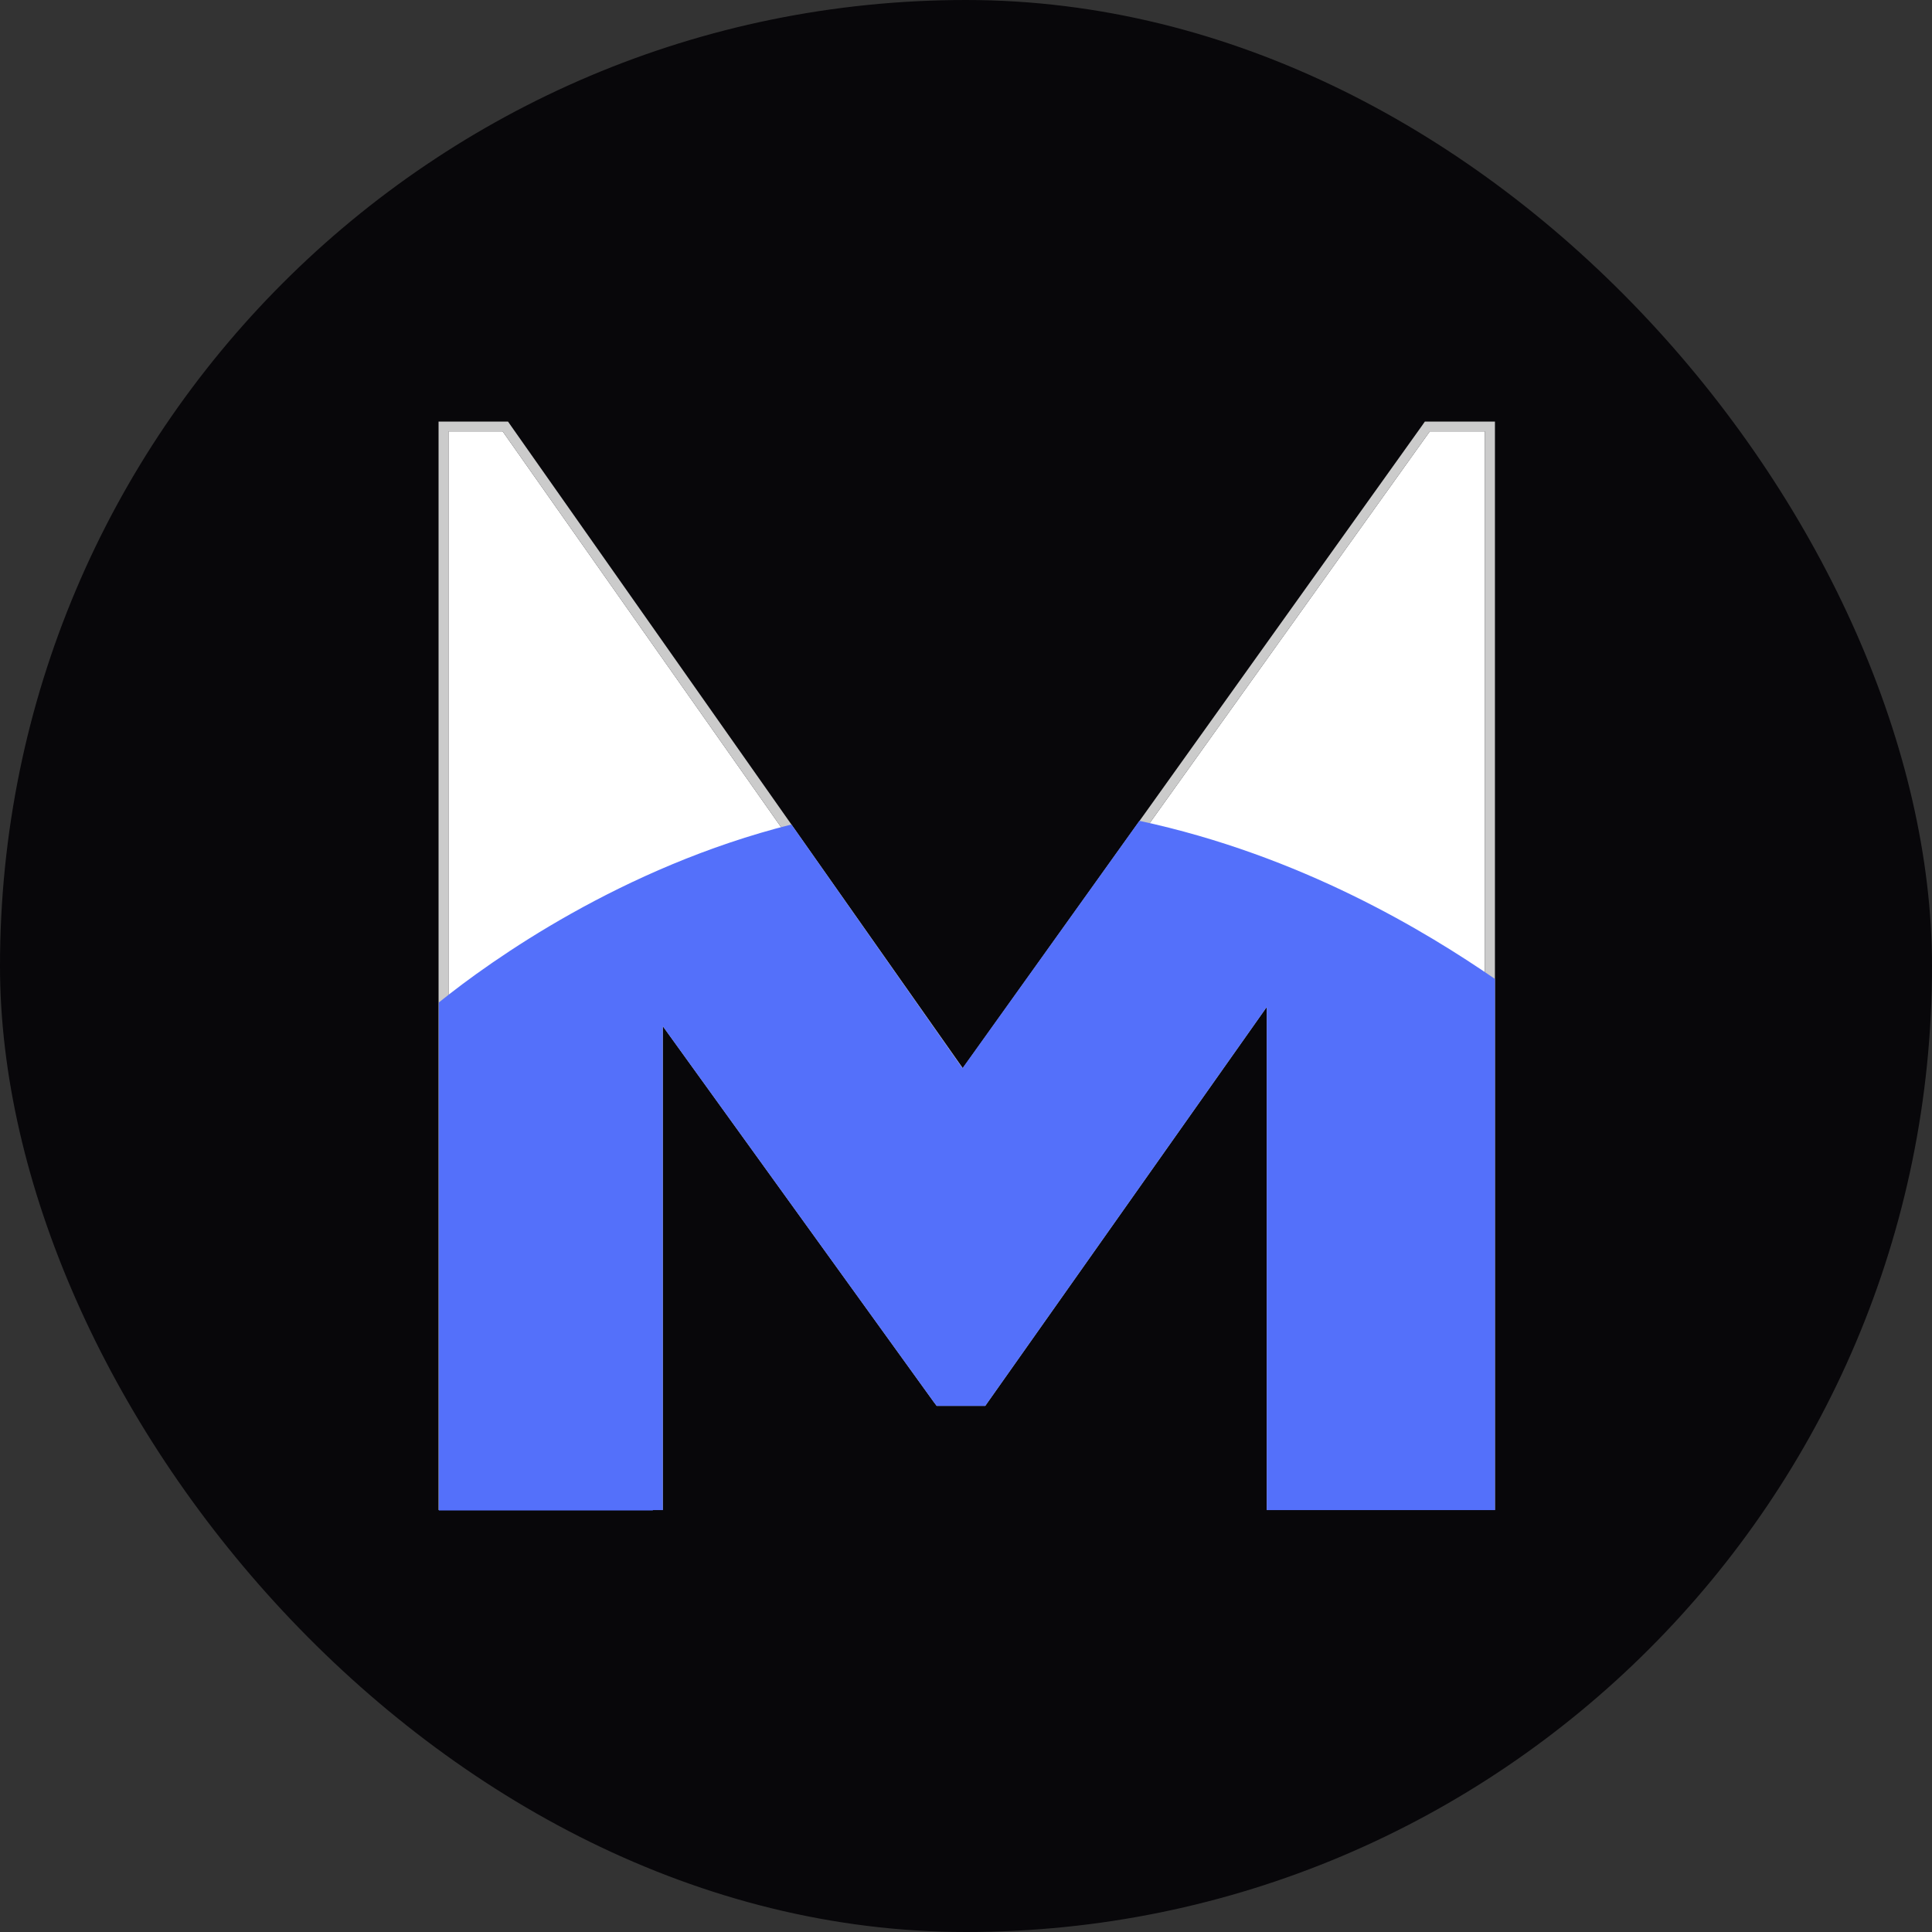 <svg fill="none" height="55" viewBox="0 0 55 55" width="55" xmlns="http://www.w3.org/2000/svg"><rect x="0" y="0" width="55" height="55" fill="#333333" stroke="none"/><rect fill="#08070a" height="55" rx="27.5" width="55"/><path d="m36.344 42.703v-14.924l-8.446 11.958h-1.092l-8.22-11.402v14.368h-5.819v-30.422h1.544l13.088 18.605 13.304-18.605h1.572v30.422z" fill="#fff"/><path d="m42.276 12.283v30.422h-5.932v-14.924l-8.446 11.958h-1.092l-8.22-11.402v14.368h-5.819v-30.422h1.544l13.088 18.605 13.304-18.605zm.282-.282h-.282-1.572-.141l-.085.122-13.069 18.285-12.862-18.285-.085-.122h-.151-1.544-.282v.282 30.422.282h.282 5.819.282v-.282-13.493l7.712 10.696.085.113h.141 1.092.151l.085-.122 7.928-11.233v14.039.282h.282 5.932.282v-.282-30.422z" fill="#cbcbcb"/><path d="m18.586 42.989h.282v-.282-13.493l7.712 10.696.085.113h.141 1.092.151l.085-.122 7.928-11.233v14.039.282h.282 5.932.282v-.282-14.839c-1.958-1.346-5.508-3.512-10.122-4.501l-5.037 7.043-4.868-6.939c-4.83 1.215-8.54 3.86-10.037 5.066v14.18.282h.282 5.809z" fill="#5470fa"/></svg>
